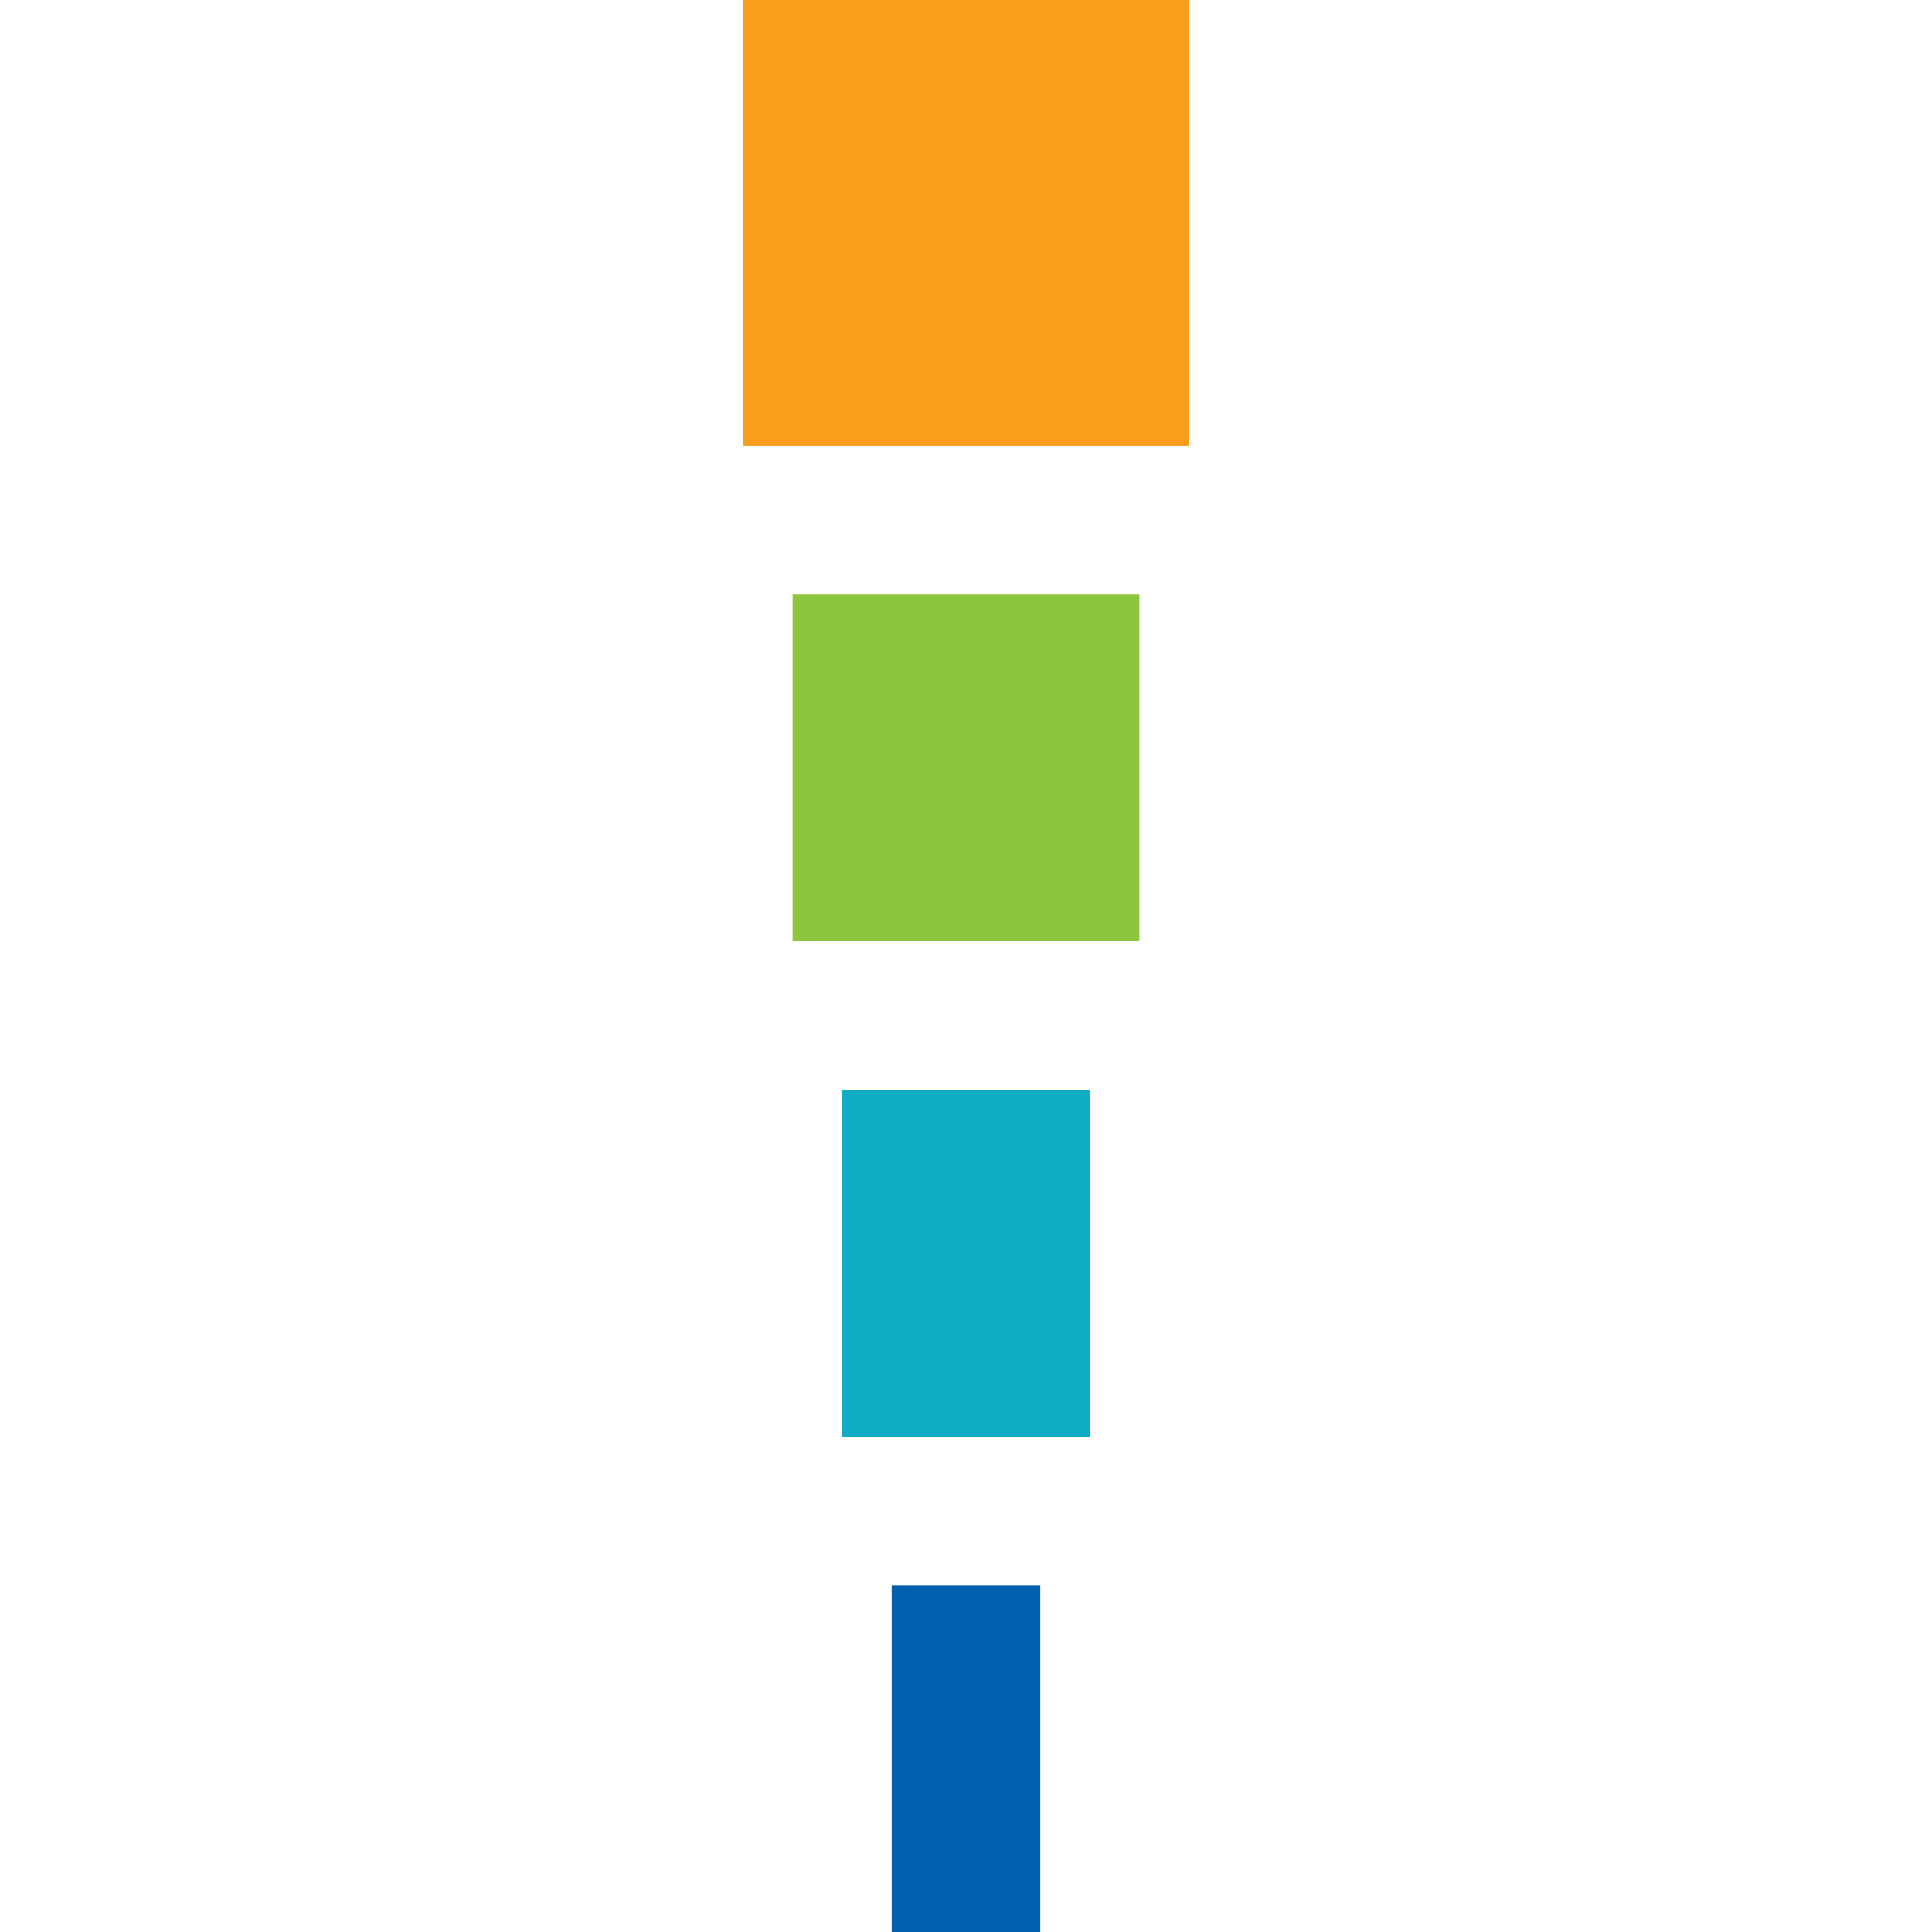 <svg width="26" height="26" viewBox="0 0 26 26" fill="none" xmlns="http://www.w3.org/2000/svg">
<rect x="10" y="0" width="6" height="6" fill="#F99D1B"/>
<rect x="10.667" y="8" width="4.667" height="4.667" fill="#8CC63F"/>
<rect x="11.333" y="14.667" width="3.333" height="4.667" fill="#10ACC5"/>
<rect x="12" y="21.334" width="2" height="4.667" fill="#0060AF"/>
</svg>
